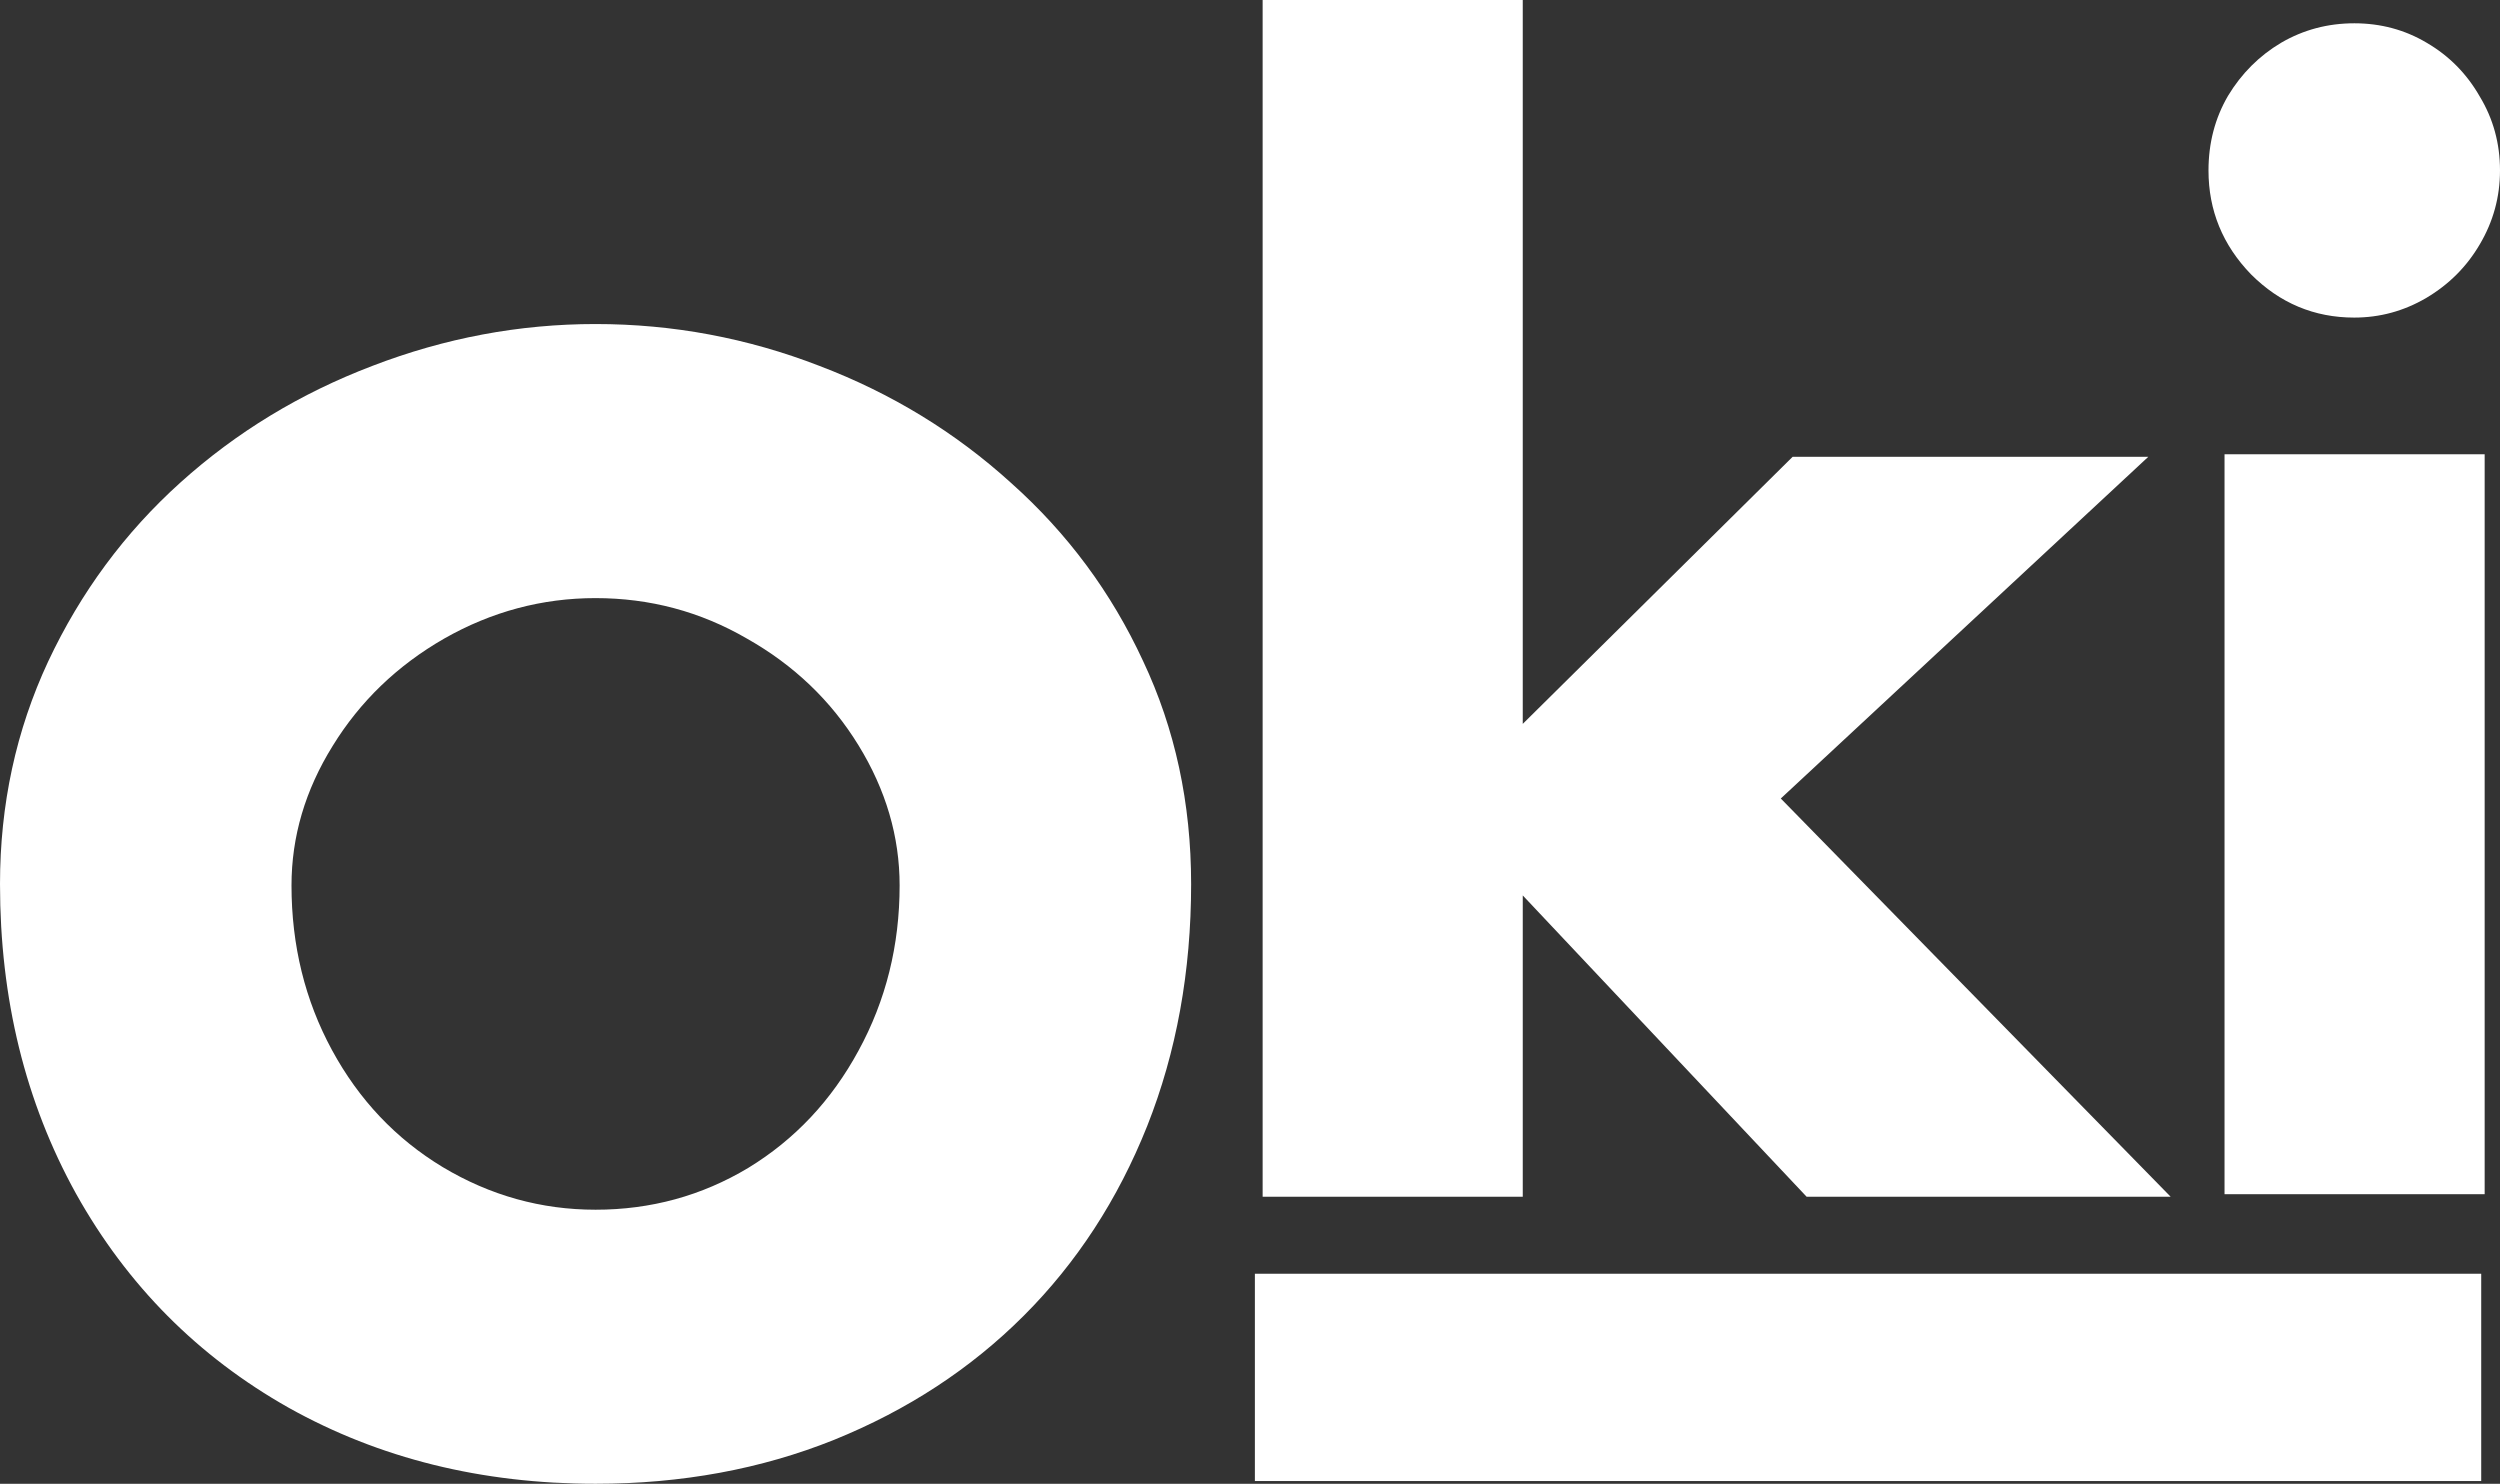 <svg version="1.1" xmlns="http://www.w3.org/2000/svg" xmlns:xlink="http://www.w3.org/1999/xlink" width="962.848" height="571.463" viewBox="0,0,962.848,571.463"><rect x="0" y="0" width="962.848" height="571.463" fill="#333333" stroke="none"/><g transform="translate(241.424,105.731)"><g fill="#ffffff" stroke="none" stroke-miterlimit="10"><g><path d="M-12.05,19.069c29.724,0 58.463,5.372 86.217,16.115c27.754,10.565 52.375,25.605 73.862,45.123c21.666,19.338 38.587,42.168 50.763,68.49c12.355,26.143 18.533,54.792 18.533,85.948c0,33.663 -5.64,64.73 -16.921,93.2c-11.281,28.291 -27.127,52.643 -47.54,73.056c-20.413,20.413 -44.765,36.349 -73.056,47.809c-28.112,11.281 -58.731,16.921 -91.857,16.921c-43.869,0 -83.262,-9.759 -118.179,-29.276c-34.916,-19.696 -62.223,-47.182 -81.919,-82.457c-19.517,-35.275 -29.276,-75.026 -29.276,-119.253c0,-30.619 6.178,-59.179 18.533,-85.68c12.534,-26.68 29.544,-49.689 51.031,-69.027c21.487,-19.338 46.108,-34.29 73.862,-44.854c27.933,-10.744 56.582,-16.115 85.948,-16.115zM-12.05,124.624c-20.592,0 -40.02,5.193 -58.284,15.578c-18.085,10.385 -32.409,24.173 -42.974,41.363c-10.565,17.011 -15.847,34.916 -15.847,53.718c0,23.099 5.193,44.228 15.578,63.387c10.386,19.159 24.621,34.2 42.706,45.123c18.264,10.923 37.871,16.384 58.821,16.384c21.308,0 40.915,-5.372 58.821,-16.115c17.906,-10.923 32.052,-25.964 42.437,-45.123c10.564,-19.338 15.847,-40.557 15.847,-63.655c0,-18.801 -5.282,-36.797 -15.847,-53.986c-10.565,-17.19 -24.889,-30.888 -42.974,-41.094c-17.906,-10.385 -37.334,-15.578 -58.284,-15.578z" stroke-width="0.265"/><path d="M715.515,69.226v284.972h-100.184v-284.972zM665.289,-96.762c10.206,0 19.517,2.507 27.933,7.52c8.595,5.014 15.399,11.907 20.413,20.681c5.193,8.595 7.789,18.085 7.789,28.47c0,10.206 -2.596,19.696 -7.789,28.47c-5.014,8.595 -11.907,15.489 -20.681,20.681c-8.595,5.014 -17.816,7.52 -27.665,7.52c-15.399,0 -28.649,-5.551 -39.751,-16.652c-10.923,-11.281 -16.384,-24.621 -16.384,-40.02c0,-10.565 2.507,-20.144 7.52,-28.739c5.193,-8.595 11.997,-15.399 20.413,-20.413c8.595,-5.014 17.995,-7.52 28.202,-7.52z" stroke-width="0.265"/><path d="M345.049,-105.731v278.795l103.944,-102.869h136.98l-141.546,131.608l150.141,153.364h-140.203l-109.315,-116.03v116.03h-100.183v-460.898z" stroke-width="0.265"/><path d="M241.881,464.673v-79.837h472.308v79.837z" stroke-width="0"/></g></g></g></svg><!--rotationCenter:481.42407000000003:285.7315-->